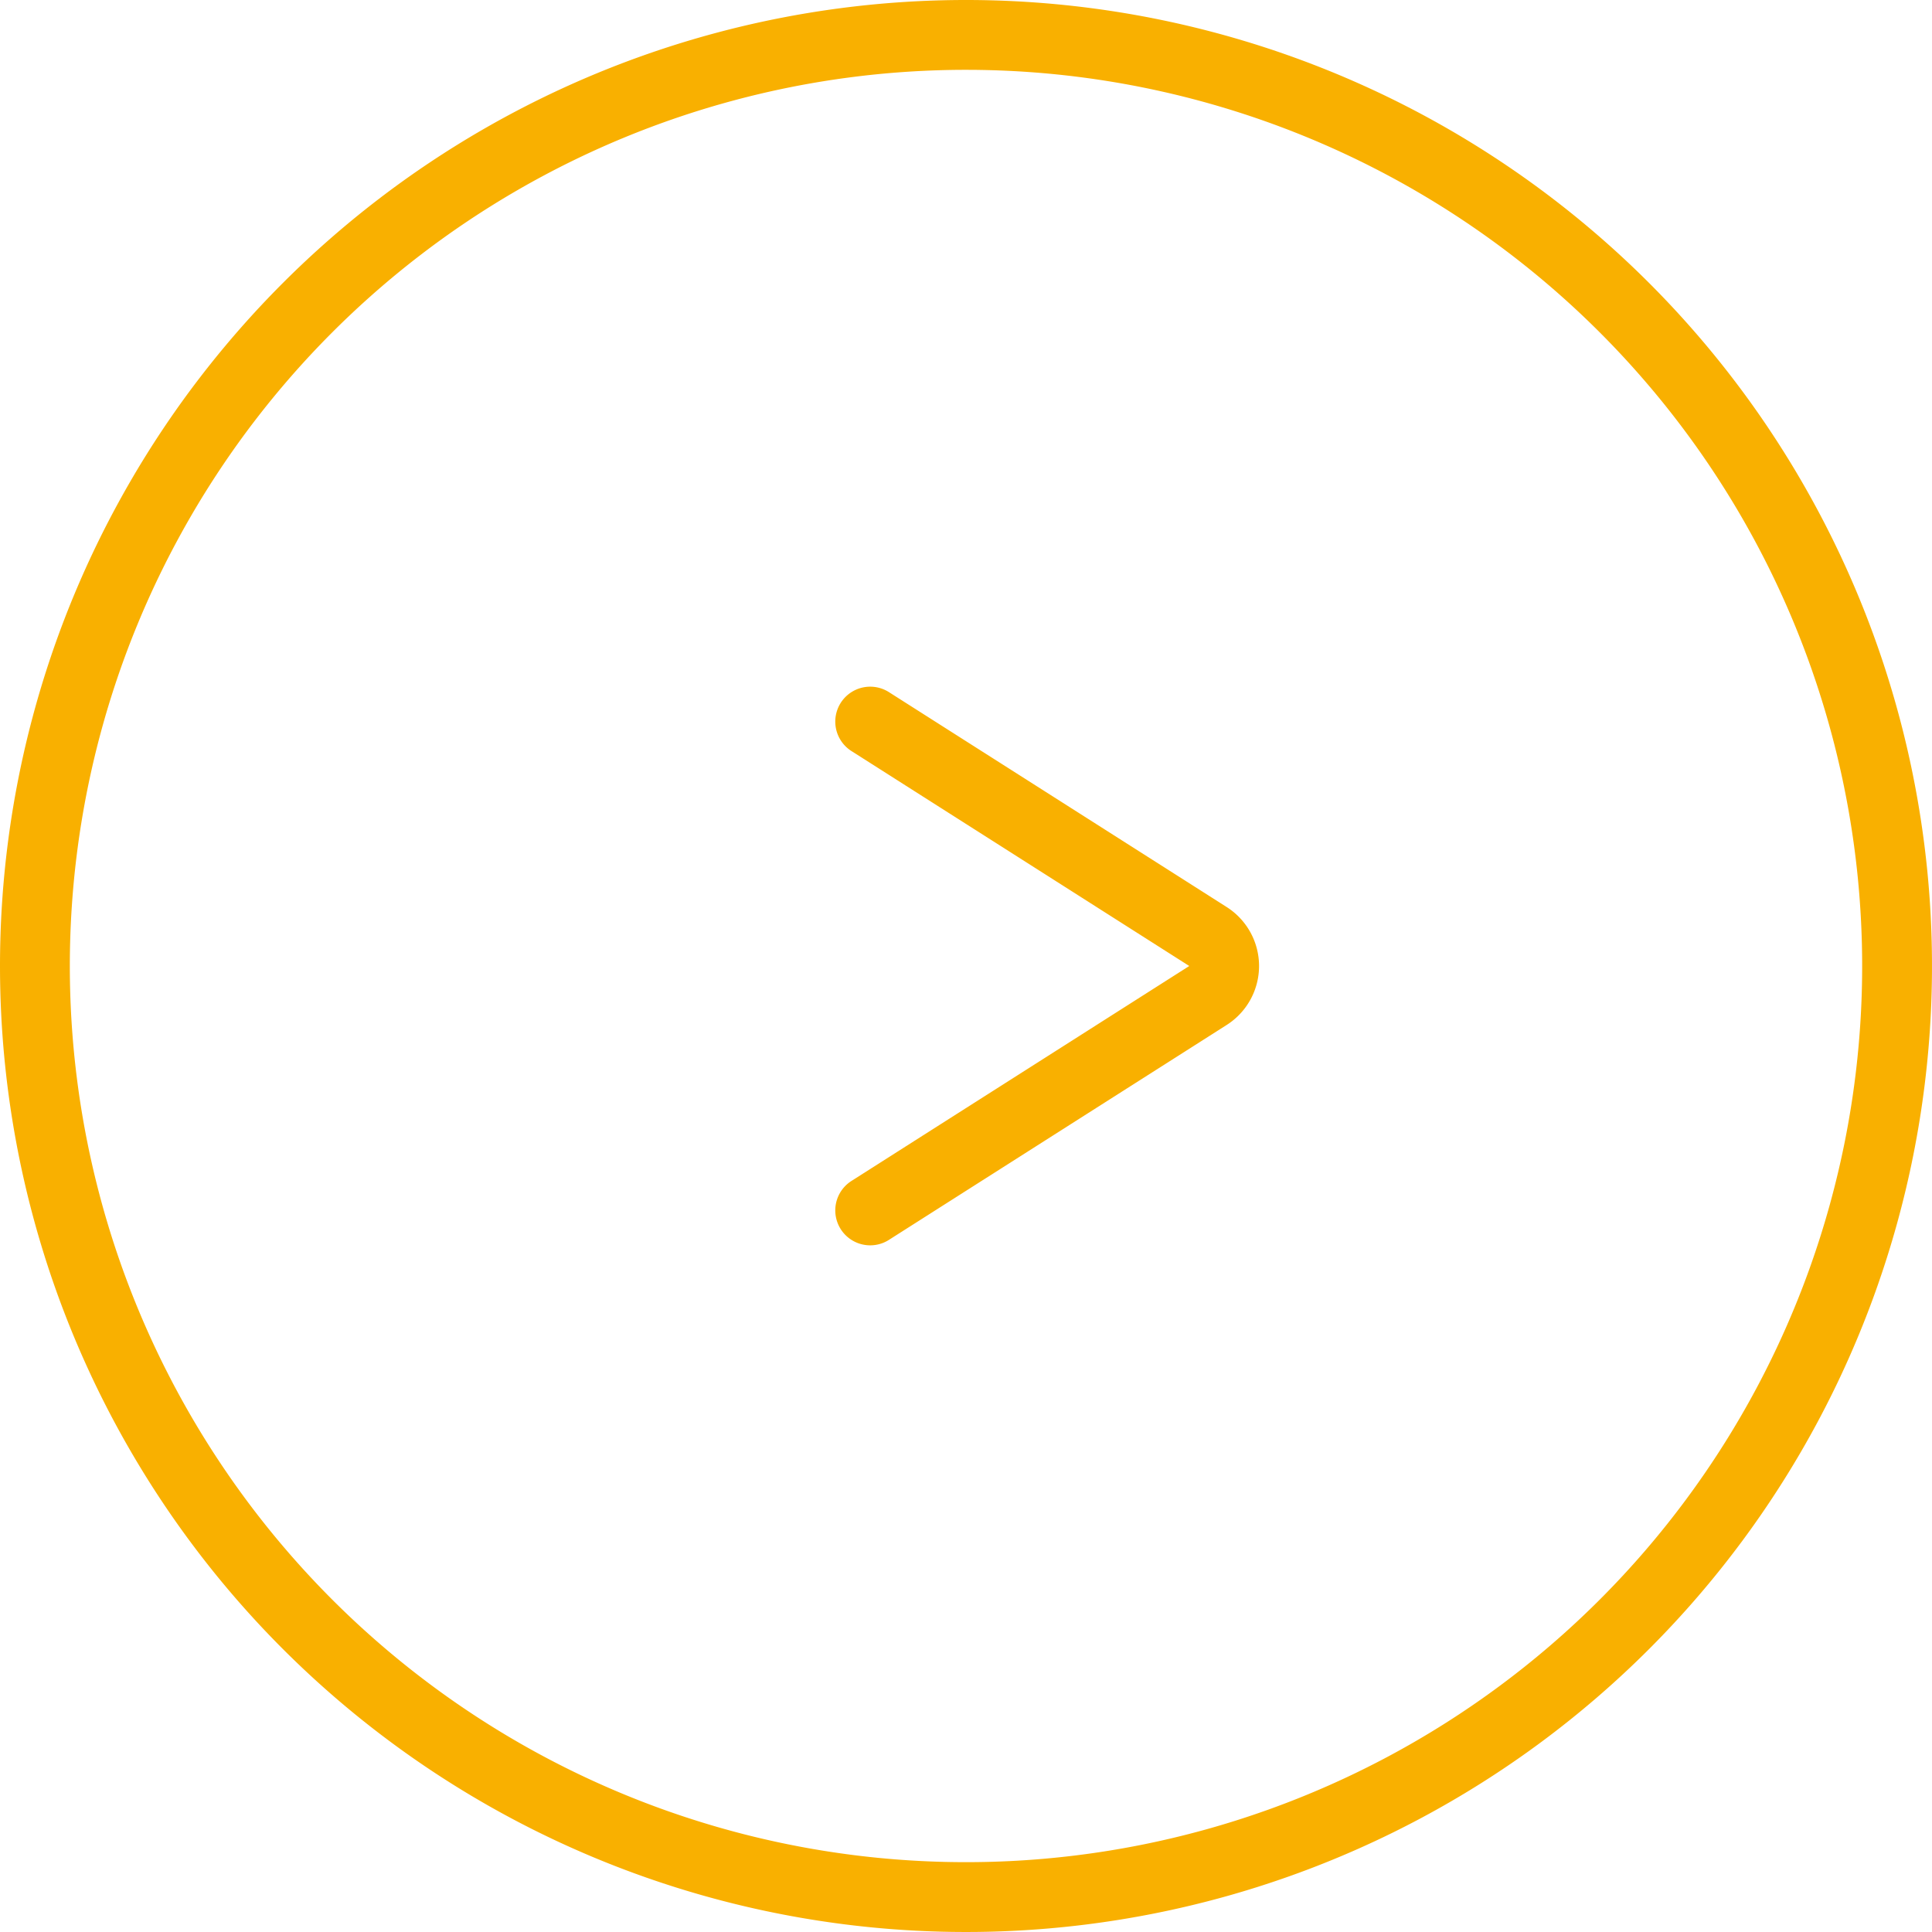 <svg xmlns="http://www.w3.org/2000/svg" width="41.5" height="41.5" viewBox="0 0 41.5 41.5"><defs><style>.a{fill:none;stroke:#f9b000;stroke-linecap:round;stroke-linejoin:round;stroke-width:1.5px;}</style></defs><path class="a" d="M20.75.75a20,20,0,1,1-20,20A20,20,0,0,1,20.75.75Z" transform="translate(0 0)"/><path class="a" d="M9,17.25l7.256-4.617a.751.751,0,0,0,0-1.266L9,6.75" transform="translate(9.692 8.75)"/></svg>